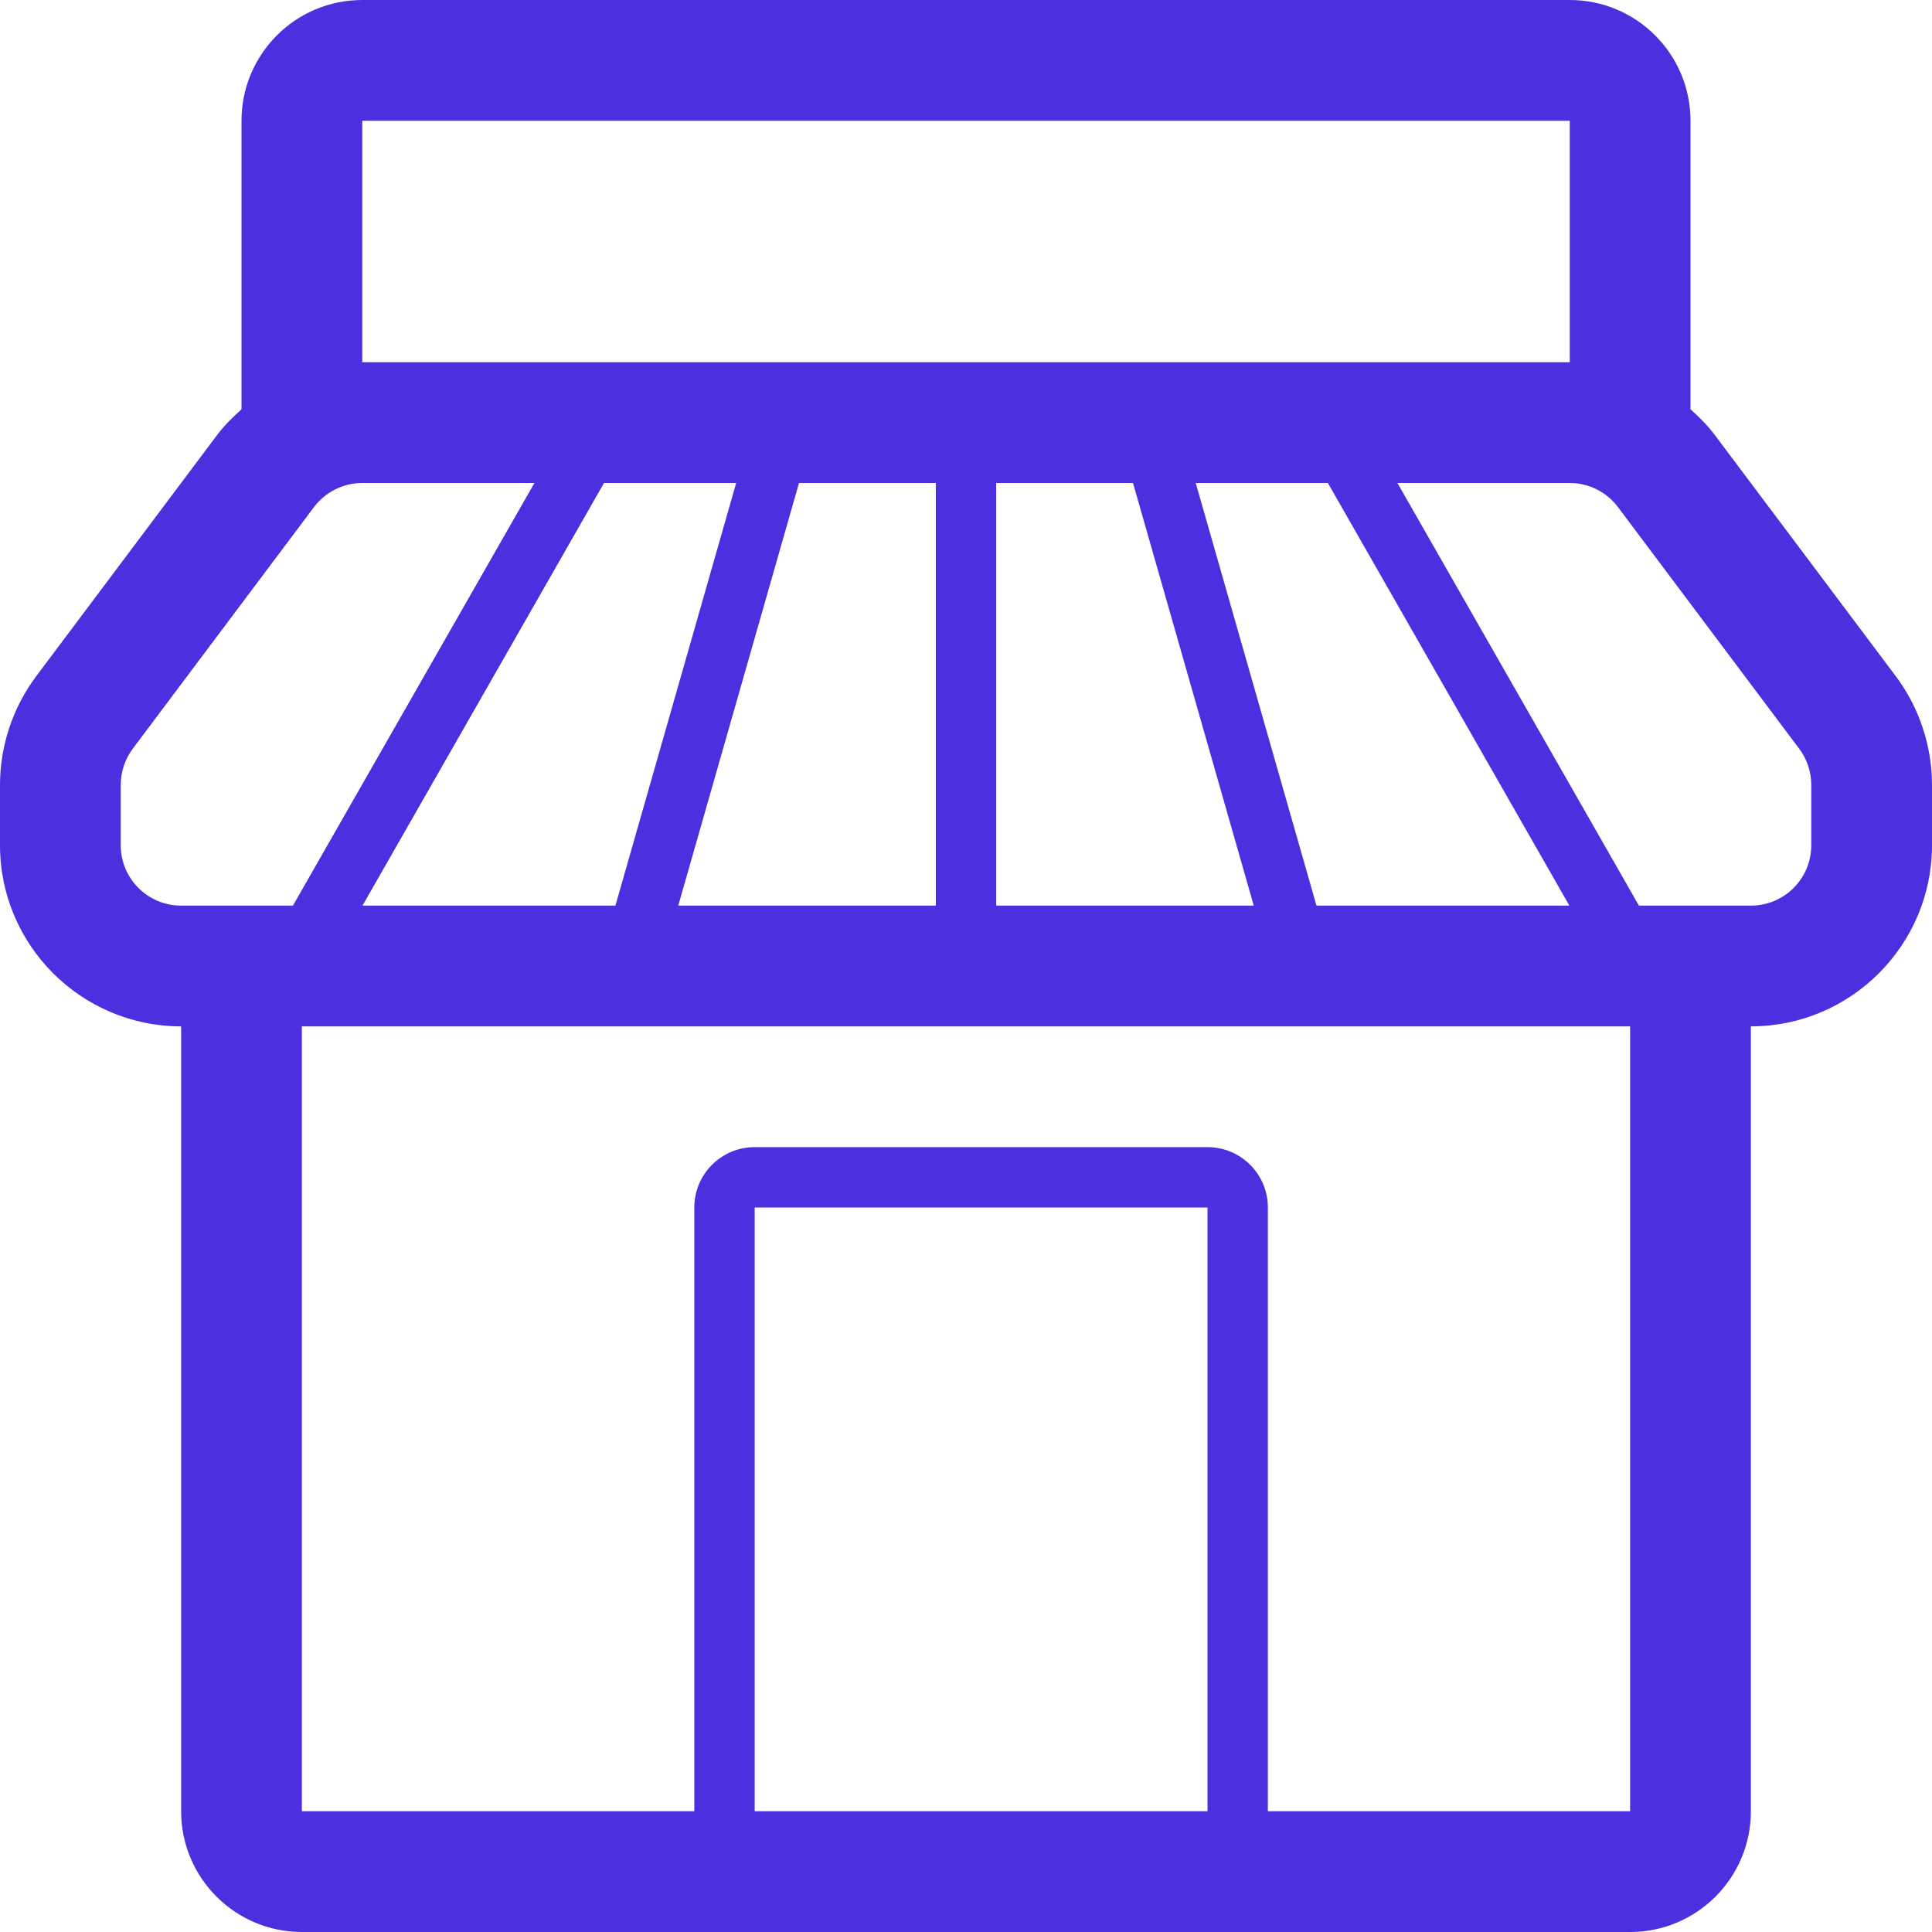 <svg xmlns="http://www.w3.org/2000/svg" width="32" height="32" viewBox="0 0 32 32"><title>shop</title><path fill="#4b30e0" d="M31.4 11.2l-3-3.998c-0.117-0.157-0.256-0.293-0.4-0.423v-4.779c0-1.104-0.896-2-2-2h-20c-1.105 0-2 0.896-2 2v4.78c-0.144 0.129-0.283 0.264-0.4 0.42l-2.999 3.999c-0.388 0.516-0.601 1.155-0.601 1.801v1c0 1.654 1.346 3 3 3v0 13c0 1.104 0.896 2 2 2h22c1.104 0 2-0.896 2-2v-13c1.654 0 3-1.346 3-3v-1c0-0.646-0.213-1.285-0.6-1.8zM26 2v4h-20v-4h20zM10.193 15h-4.189l4-7h2.189l-2 7zM13.234 8h2.266v7h-4.266l2-7zM16.5 8h2.266l2 7h-4.266v-7zM19.805 8h2.189l4 7h-4.189l-2-7zM2 14v-1c0-0.217 0.070-0.427 0.2-0.6l3-4c0.189-0.252 0.485-0.4 0.8-0.4h2.852l-4 7h-1.852c-0.552 0-1-0.447-1-1zM20 30h-7.5v-10h7.5v10zM27 30h-6v-10c0-0.553-0.449-1-1-1h-7.5c-0.552 0-1 0.447-1 1v10h-6.5v-13h22v13zM30 14c0 0.553-0.447 1-1 1h-1.854l-4-7h2.854c0.314 0 0.611 0.148 0.799 0.4l3 4c0.131 0.173 0.201 0.383 0.201 0.6v1z"></path></svg>
